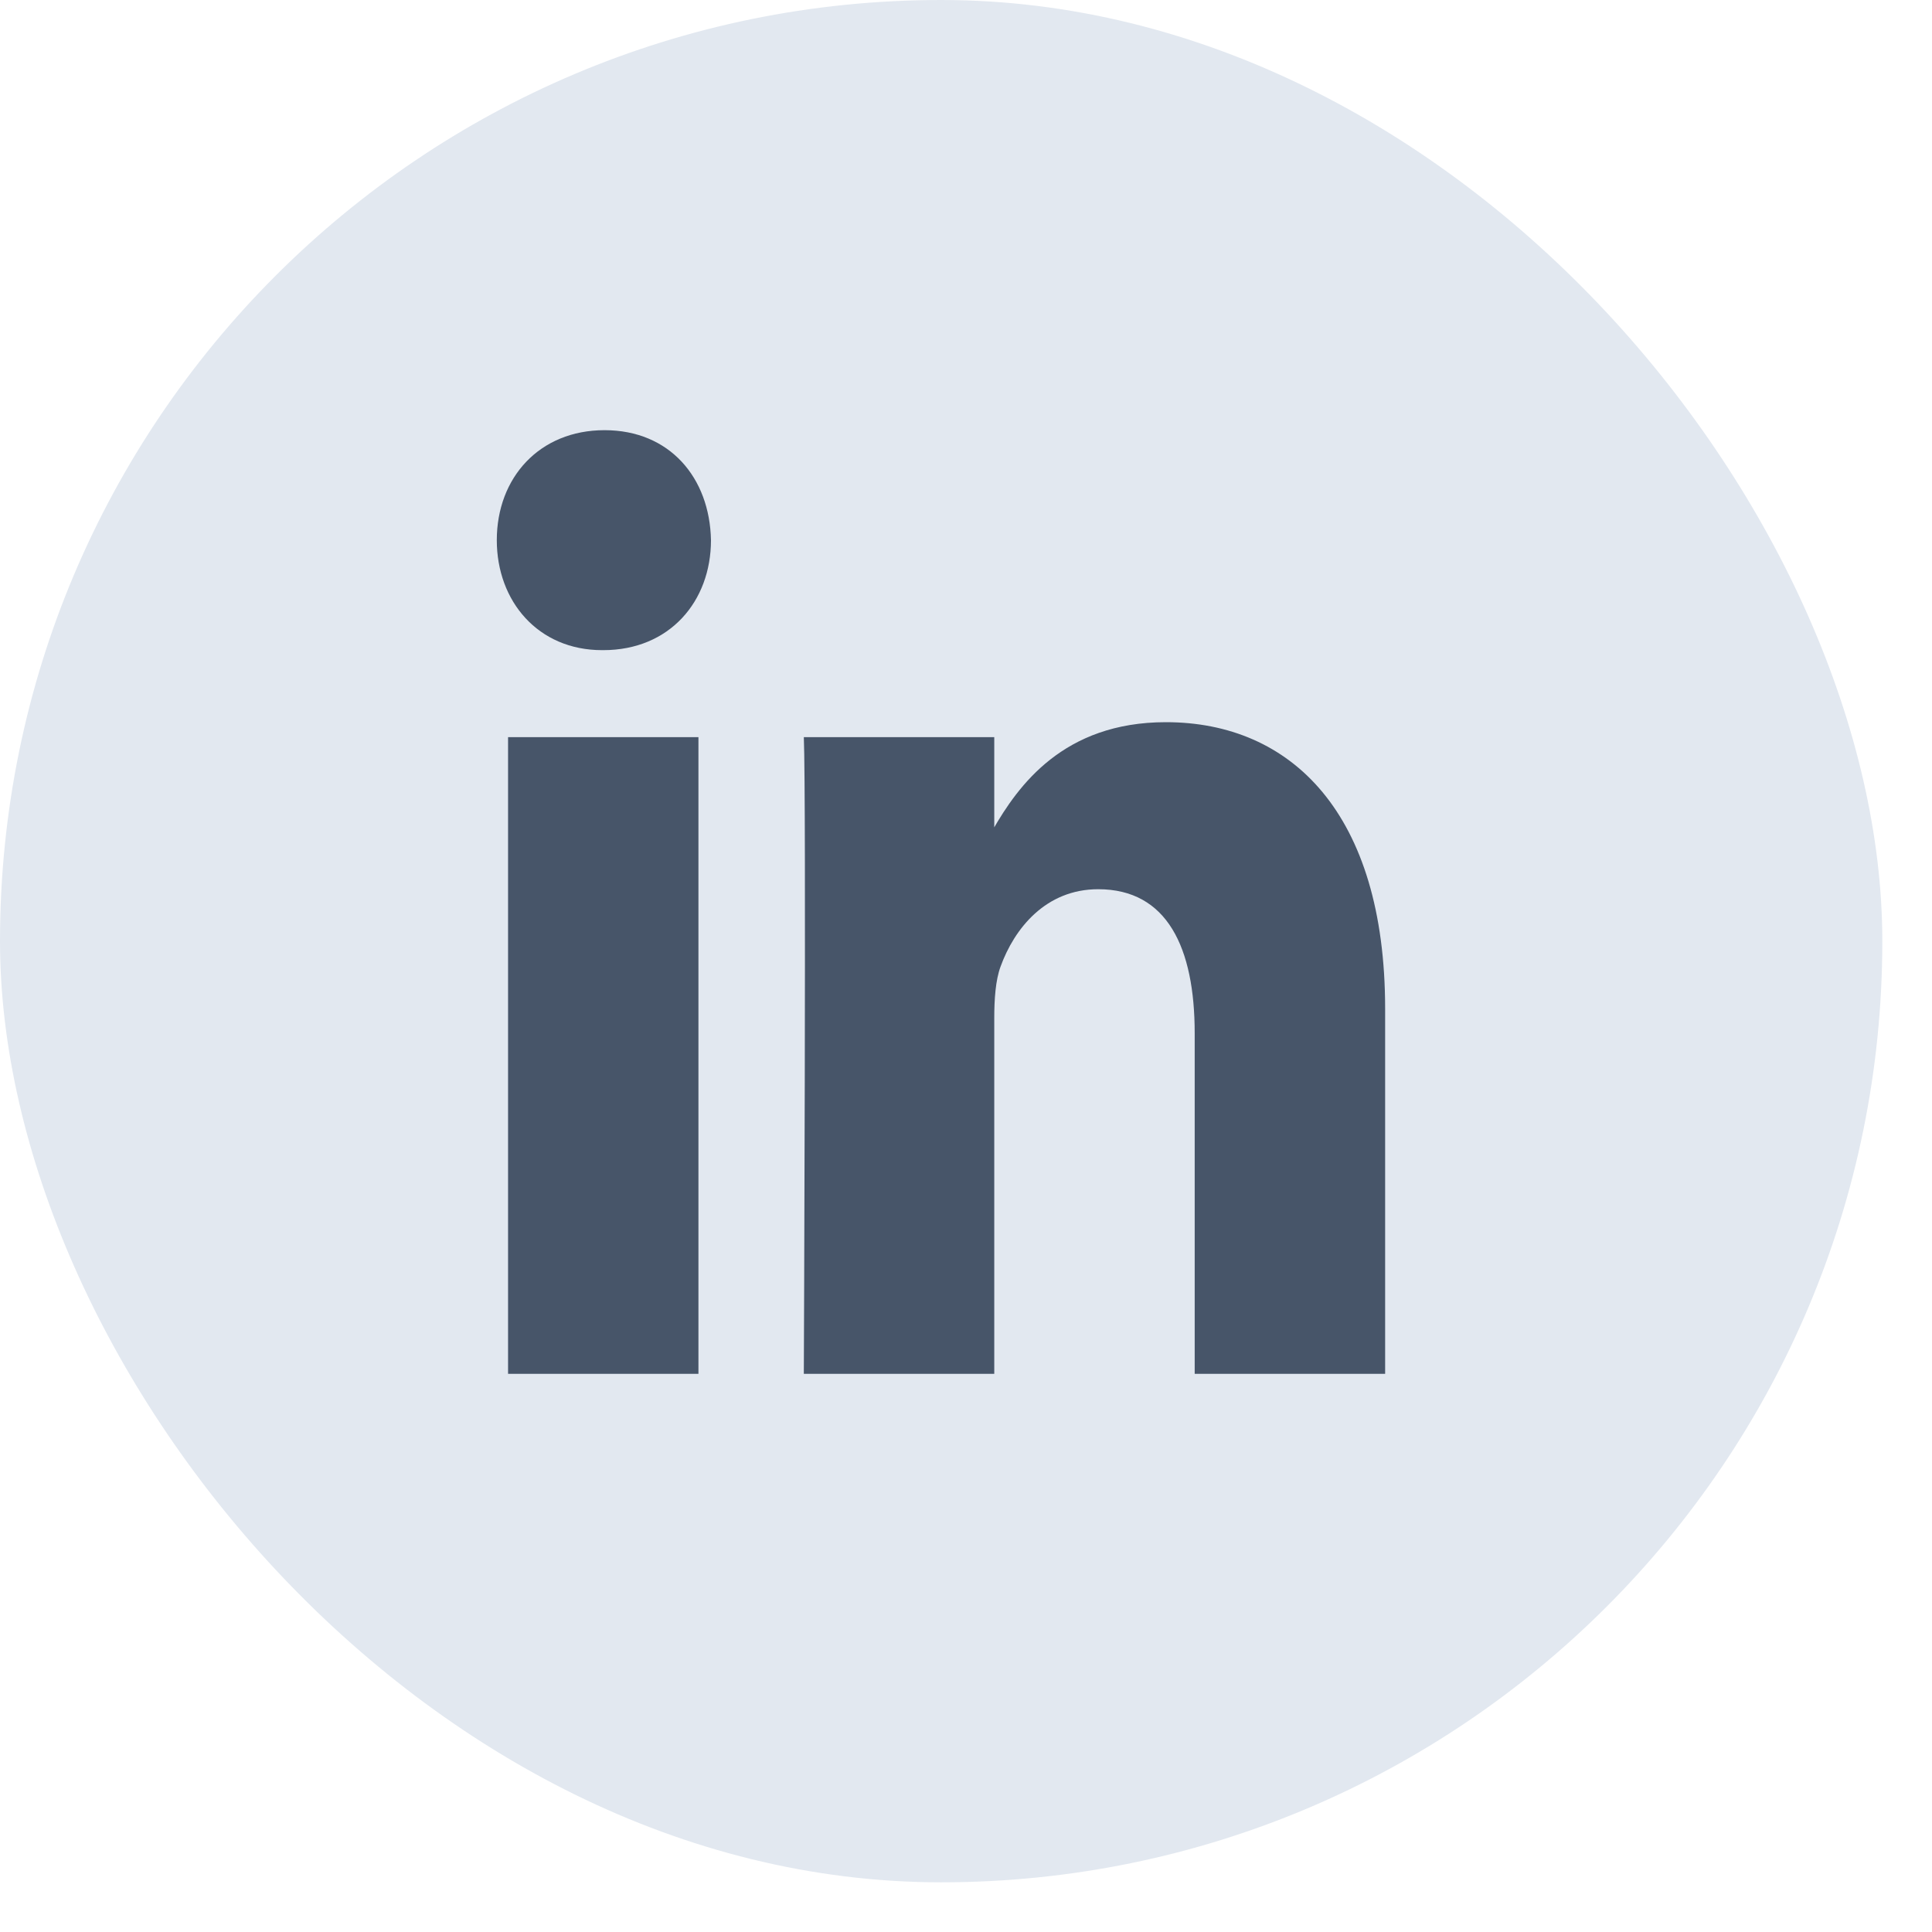 <svg width="35" height="35" viewBox="0 0 35 35" fill="none" xmlns="http://www.w3.org/2000/svg">
<rect width="34.1" height="34.1" rx="17.05" fill="#E2E8F0"/>
<g clip-path="url(#clip0_743_9221)">
<g clip-path="url(#clip1_743_9221)">
<path d="M12.653 24.888V13.354H9.204V24.888H12.653ZM10.929 11.778C12.132 11.778 12.88 10.893 12.88 9.786C12.858 8.654 12.132 7.793 10.952 7.793C9.772 7.793 9 8.654 9 9.786C9 10.893 9.749 11.778 10.906 11.778H10.929H10.929ZM14.562 24.888H18.012V18.447C18.012 18.102 18.035 17.758 18.126 17.511C18.375 16.823 18.942 16.109 19.895 16.109C21.144 16.109 21.643 17.167 21.643 18.718V24.888H25.093V18.274C25.093 14.732 23.391 13.083 21.121 13.083C19.26 13.083 18.443 14.239 17.989 15.027H18.012V13.354H14.562C14.608 14.436 14.562 24.888 14.562 24.888L14.562 24.888Z" fill="#475569"/>
</g>
</g>
<defs>
<clipPath id="clip0_743_9221">
<rect width="20" height="20" fill="white" transform="translate(7.051 7.05)"/>
</clipPath>
<clipPath id="clip1_743_9221">
<rect width="16.092" height="17.095" fill="white" transform="translate(9 7.793)"/>
</clipPath>
</defs>
</svg>
